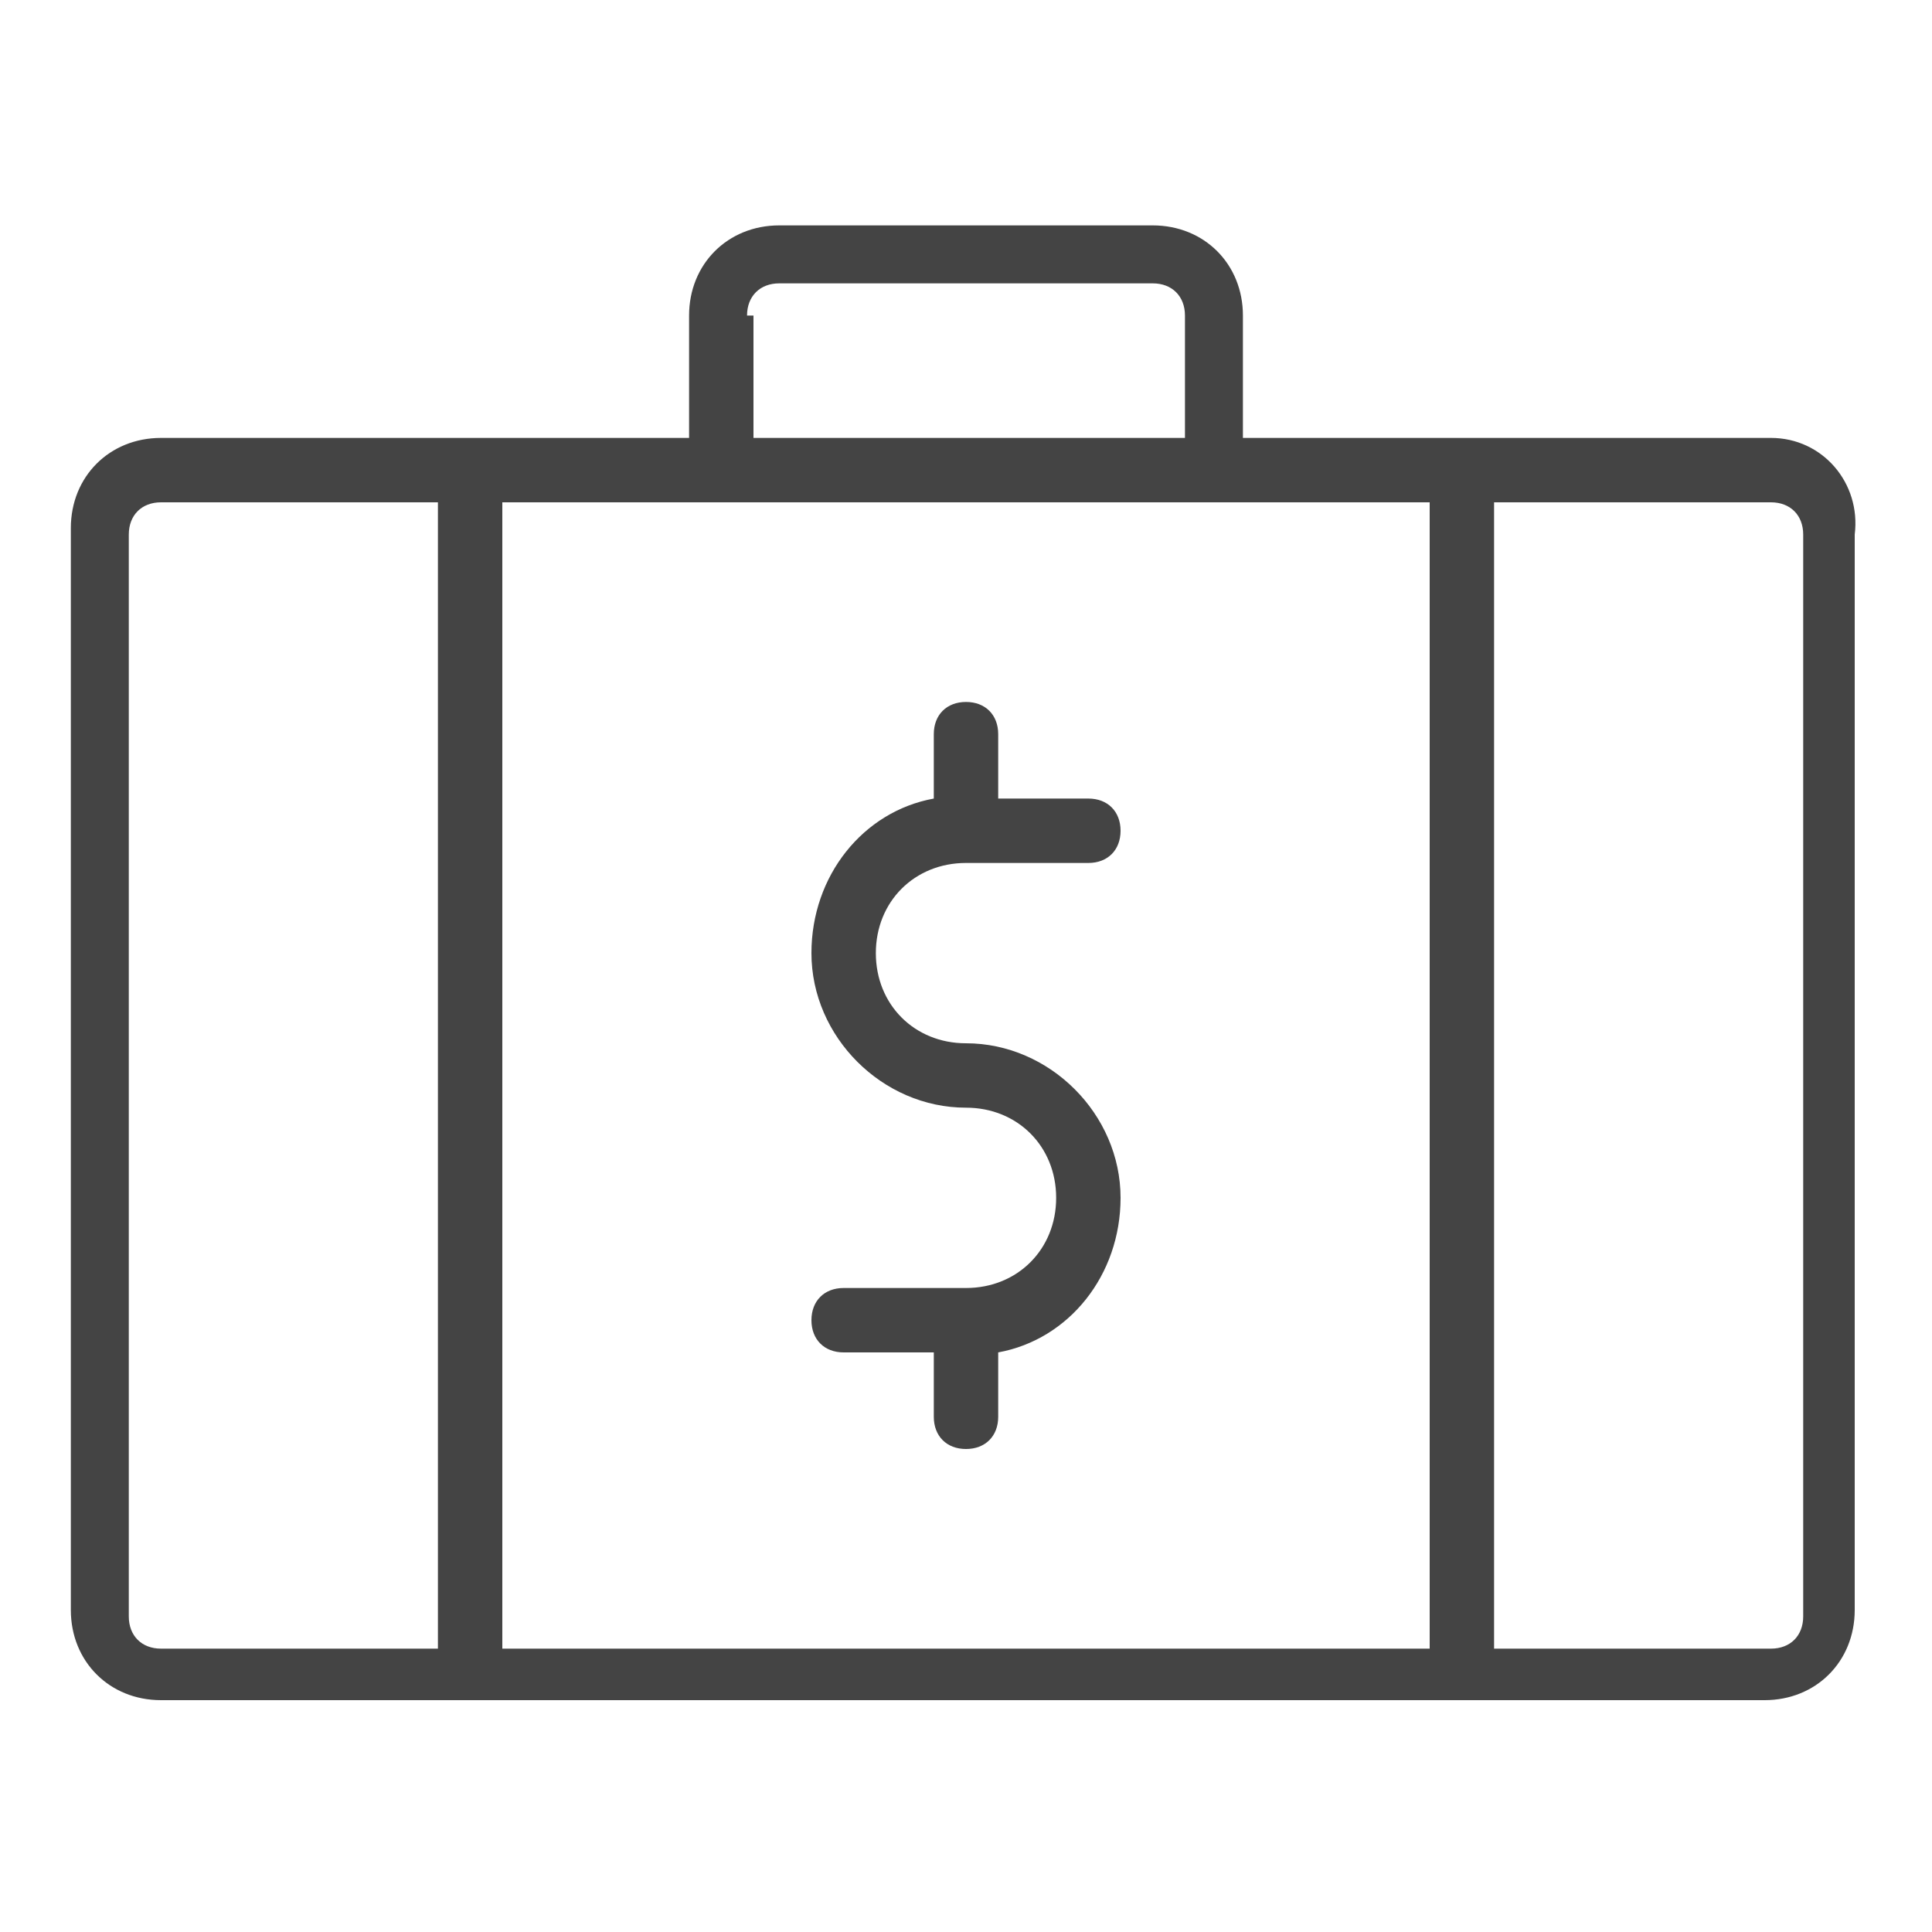<?xml version="1.0" encoding="utf-8"?>
<!-- Generator: Adobe Illustrator 28.0.0, SVG Export Plug-In . SVG Version: 6.00 Build 0)  -->
<svg version="1.1" xmlns="http://www.w3.org/2000/svg" xmlns:xlink="http://www.w3.org/1999/xlink" x="0px" y="0px"
	 viewBox="0 0 30 30" style="enable-background:new 0 0 30 30;" xml:space="preserve">
<style type="text/css">
	.st0{fill:#444444;}
	.st1{fill-rule:evenodd;clip-rule:evenodd;fill:#444444;}
</style>
<g id="Layer_2">
	<g>
		<path class="st0" d="M613.7,16.2l-0.2-0.1c-0.8-0.3-1.7-0.3-2.4,0l-11.4,4.2c0.1-0.3,0.1-0.6,0.1-1c-0.1-1.5-1.2-2.7-2.9-3.1
			l-8.6-1.2c0,0-0.1,0-0.1,0c-0.8,0-1.7,0.2-2.5,0.5l-6.2,3.6l-0.1-0.4c-0.2-0.6-0.9-0.9-1.6-0.6l-3.4,1.4c-0.6,0.3-0.9,0.9-0.7,1.5
			l4.5,10.9c0.2,0.4,0.6,0.7,1.1,0.7c0.2,0,0.3,0,0.5-0.1l3.4-1.4c0.3-0.1,0.5-0.3,0.6-0.6c0.1-0.3,0.1-0.6,0-0.9l-0.6-1.6l1-0.6
			l0.1,0l12.4,1c0.2,0,0.4,0,0.6-0.1l16.2-6.7c0.9-0.4,1.6-1.1,2-2c0.3-0.8,0.3-1.6-0.1-2.3C615,17,614.4,16.5,613.7,16.2z
			 M583.5,26.4l-0.9,0.6l-2.7-6.4l6.3-3.7c0.6-0.2,1.2-0.4,1.9-0.4l8.6,1.2c1.1,0.3,1.8,0.9,1.8,1.8c0,0.7-0.4,1.4-1,1.7l-6.5-0.6
			c-0.2,0-0.4,0-0.5,0.2c-0.1,0.1-0.2,0.3-0.3,0.5c0,0.4,0.2,0.7,0.6,0.8l6.6,0.7c0.1,0,0.1,0,0.2,0l0,0l14-5.1c0.5-0.2,1-0.2,1.4,0
			c0.4,0.2,0.7,0.5,0.9,0.8c0.2,0.3,0.2,0.7,0.1,1.1l0,0.1c-0.2,0.5-0.7,1-1.2,1.2l-16.1,6.7l-12.5-1c-0.1,0-0.1,0-0.2,0l-0.3,0.1
			C583.6,26.4,583.6,26.4,583.5,26.4z M582.4,30.2l-3.1,1.3l-4.4-10.5l3.1-1.3L582.4,30.2z"/>
		<path class="st0" d="M613.6,5.7l-0.1-0.1l0,0c-0.6-0.6-1.3-1-2.1-1.3c0.8-0.7,1.3-1.7,1.3-2.8c0-2.1-1.7-3.7-3.7-3.7
			s-3.7,1.7-3.7,3.7c0,1.1,0.5,2.1,1.3,2.8c-1.5,0.6-2.7,1.7-3.4,3.1c-0.2-0.1-0.4-0.2-0.6-0.3c0.8-0.7,1.3-1.7,1.3-2.8
			c0-2.1-1.7-3.7-3.7-3.7s-3.7,1.7-3.7,3.7c0,1.1,0.5,2.1,1.3,2.8c-0.2,0.1-0.4,0.2-0.6,0.3c-0.3-0.6-0.7-1.2-1.2-1.6
			c-0.6-0.6-1.4-1.1-2.2-1.5c0.8-0.7,1.3-1.7,1.3-2.8c0-2.1-1.7-3.7-3.7-3.7s-3.7,1.7-3.7,3.7c0,1.1,0.5,2.1,1.3,2.8
			c-2.5,1-4.1,3.4-4.1,6.1v1.2c0,0.4,0.3,0.7,0.7,0.7h8.3c0,0.3-0.1,0.6-0.1,0.9v1.2c0,0.4,0.3,0.7,0.7,0.7H606
			c0.4,0,0.7-0.3,0.7-0.7v-1.2c0-0.3,0-0.6-0.1-0.9h8.3c0.4,0,0.7-0.3,0.7-0.7v-1.2C615.5,8.6,614.9,7,613.6,5.7z M594.9,13.2
			c0-0.5,0.1-0.9,0.2-1.4c0-0.1,0.1-0.3,0.1-0.4c0.4-1,1-1.8,1.9-2.4C598,8.3,599,8,600,8l0.1,0c1.1,0,2.1,0.3,3,0.9
			c0.3,0.2,0.5,0.4,0.7,0.6c0.6,0.6,1.1,1.4,1.3,2.3c0.1,0.5,0.2,0.9,0.2,1.4v0.5h-10.3V13.2z M591.2,5.2c1.4,0,2.7,0.5,3.7,1.5
			c0.4,0.4,0.8,0.9,1,1.4c0,0-0.1,0.1-0.1,0.1c-0.1,0.1-0.2,0.1-0.2,0.2c0,0-0.1,0.1-0.1,0.1c-0.1,0.1-0.2,0.2-0.3,0.3L595,9
			c-0.1,0.1-0.2,0.3-0.3,0.4c-0.1,0.1-0.2,0.3-0.3,0.4l-0.1,0.2c-0.1,0.1-0.1,0.2-0.2,0.3c0,0.1-0.1,0.1-0.1,0.2
			c0,0.1-0.1,0.2-0.1,0.3l0,0.1l-7.9,0l0-0.5C586,7.5,588.3,5.2,591.2,5.2z M588.9,1.5c0-1.3,1-2.3,2.3-2.3c1.3,0,2.3,1,2.3,2.3
			c0,1.3-1,2.3-2.3,2.3C589.9,3.8,588.9,2.8,588.9,1.5z M605.4,9.3L605.4,9.3c-0.1-0.1-0.1-0.2-0.1-0.2c-0.2-0.2-0.3-0.4-0.5-0.6
			c-0.1-0.1-0.3-0.3-0.4-0.4c0.9-1.8,2.7-3,4.7-3c1.4,0,2.7,0.5,3.7,1.5c1,1,1.5,2.3,1.5,3.7v0.5h-7.9l0-0.1c0-0.1-0.1-0.2-0.1-0.3
			c-0.1-0.1-0.1-0.3-0.2-0.4l0-0.1c0-0.1-0.1-0.1-0.1-0.2C605.6,9.6,605.5,9.5,605.4,9.3z M606.6,1.5c0-1.3,1-2.3,2.3-2.3
			c1.3,0,2.3,1,2.3,2.3c0,1.3-1,2.3-2.3,2.3C607.7,3.8,606.6,2.8,606.6,1.5z M597.7,4.3c0-1.3,1-2.3,2.3-2.3c1.3,0,2.3,1,2.3,2.3
			c0,1.3-1,2.3-2.4,2.3C598.8,6.6,597.7,5.5,597.7,4.3z"/>
	</g>
	<g>
		<path class="st0" d="M279.3,22.2c0.1,0.1,0.2,0.1,0.4,0.1c0.1,0,0.2,0,0.3-0.1l6.3-3.2c0.2-0.1,0.4-0.4,0.4-0.6l0-3.8
			c0-0.2-0.1-0.5-0.3-0.6c-0.2-0.1-0.5-0.1-0.7,0l-6.3,3.2c-0.2,0.1-0.4,0.4-0.4,0.6l0,3.8C279,21.9,279.1,22.1,279.3,22.2z
			 M280.4,18.2l4.9-2.5l0,2.3l-4.9,2.5L280.4,18.2z"/>
		<path class="st0" d="M261.7,19l6.3,3.2c0.1,0.1,0.2,0.1,0.3,0.1c0.1,0,0.3,0,0.4-0.1c0.2-0.1,0.3-0.4,0.3-0.6l0-3.8
			c0-0.3-0.1-0.5-0.4-0.6l-6.3-3.2c-0.2-0.1-0.5-0.1-0.7,0c-0.2,0.1-0.3,0.3-0.3,0.6l0,3.8C261.3,18.7,261.4,18.9,261.7,19z
			 M262.7,18l0-2.3l4.9,2.5l0,2.3L262.7,18z"/>
		<path class="st0" d="M292.2,7.3L292,7.3l0,0L292.2,7.3c0-0.1-0.1-0.1-0.1-0.2c0,0-0.1-0.1-0.2-0.1l-17.6-8.6
			c-0.2-0.1-0.4-0.1-0.6,0l-17.5,8.5l-0.1,0l0,0c-0.1,0-0.1,0.1-0.2,0.2c0,0.1-0.1,0.1-0.1,0.2c0,0.1,0,0.1,0,0.2V25
			c0,0.3,0.1,0.5,0.4,0.6l17.5,9l0.1,0c0.1,0,0.2,0.1,0.3,0.1c0.1,0,0.2,0,0.3-0.1l17.6-9c0.2-0.1,0.4-0.4,0.4-0.6V7.5
			C292.3,7.4,292.3,7.4,292.2,7.3z M291.8,7.1L291.8,7.1L291.8,7.1L291.8,7.1L291.8,7.1z M273.4,16.9v16l-16.1-8.3v-16L273.4,16.9z
			 M290,7.5l-16,8.2l-16-8.2l16-7.8L290,7.5z M290.9,8.7v16l-16.1,8.3v-16L290.9,8.7z M256.3,7.1L256.3,7.1L256.3,7.1L256.3,7.1z"/>
		<path class="st0" d="M271.4,11.2c-0.1,0.2,0,0.4,0,0.5c0.1,0.2,0.4,0.4,0.6,0.4c0.1,0,0.2,0,0.3-0.1l5.4-2.6
			c0.2-0.1,0.3-0.2,0.4-0.4c0.1-0.2,0-0.4,0-0.5c-0.1-0.2-0.2-0.3-0.4-0.4c-0.2-0.1-0.4,0-0.5,0l-5.4,2.6
			C271.6,10.9,271.5,11.1,271.4,11.2z"/>
		<path class="st0" d="M273.7,13.1c0.1,0.2,0.4,0.4,0.6,0.4c0.1,0,0.2,0,0.3-0.1l5.4-2.6c0.3-0.2,0.5-0.6,0.3-0.9
			c-0.2-0.3-0.6-0.5-0.9-0.3l-5.4,2.6C273.7,12.3,273.5,12.7,273.7,13.1z"/>
	</g>
	<path class="st0" d="M512,1.3c-1.3,0-2.4,1.1-2.4,2.5v22.9c0,1.3,1.1,2.5,2.4,2.5H541c1.3,0,2.4-1.1,2.4-2.5V3.7
		c0-1.3-1.1-2.5-2.4-2.5L512,1.3z M512,2.4H541c0.7,0,1.3,0.6,1.3,1.3v3.9h-31.6V3.7C510.7,3,511.3,2.4,512,2.4L512,2.4z M513.7,4.3
		L513.7,4.3c-0.2,0-0.3,0.1-0.4,0.2c-0.1,0.1-0.2,0.3-0.2,0.4c0,0.2,0.1,0.3,0.2,0.4c0.1,0.1,0.3,0.2,0.4,0.2h1.6
		c0.2,0,0.3-0.1,0.4-0.2c0.1-0.1,0.2-0.3,0.2-0.4c0-0.2-0.1-0.3-0.2-0.4c-0.1-0.1-0.3-0.2-0.4-0.2L513.7,4.3z M518.3,4.3L518.3,4.3
		c-0.2,0-0.3,0.1-0.4,0.2c-0.1,0.1-0.2,0.3-0.2,0.4c0,0.2,0.1,0.3,0.2,0.4c0.1,0.1,0.3,0.2,0.4,0.2h1.6c0.2,0,0.3-0.1,0.4-0.2
		s0.2-0.3,0.2-0.4c0-0.2-0.1-0.3-0.2-0.4c-0.1-0.1-0.3-0.2-0.4-0.2L518.3,4.3z M510.7,8.7l31.6,0v17.9c0,0.7-0.6,1.3-1.3,1.3
		l-29.1,0c-0.7,0-1.3-0.6-1.3-1.3L510.7,8.7z M524.7,11.4L524.7,11.4c-0.2,0-0.3,0.1-0.4,0.2c-0.1,0.1-0.2,0.3-0.2,0.4v1.9
		c-0.7,0.2-1.4,0.5-2.1,0.9l-1.3-1.3l0,0c-0.1-0.1-0.3-0.2-0.4-0.2c-0.2,0-0.3,0.1-0.4,0.2l-2.6,2.6l0,0c-0.1,0.1-0.2,0.3-0.2,0.4
		c0,0.2,0.1,0.3,0.2,0.4l1.3,1.3c-0.4,0.7-0.7,1.4-0.9,2.1h-1.9h0c-0.2,0-0.3,0.1-0.4,0.2c-0.1,0.1-0.2,0.3-0.2,0.4v3.6
		c0,0.2,0.1,0.3,0.2,0.4c0.1,0.1,0.3,0.2,0.4,0.2h1.9c0.1,0.2,0.1,0.5,0.2,0.7c0.1,0.1,0.2,0.3,0.3,0.3c0.1,0.1,0.3,0.1,0.4,0
		c0.1-0.1,0.3-0.2,0.3-0.3c0.1-0.1,0.1-0.3,0-0.4c-0.1-0.3-0.2-0.7-0.3-1h0c0-0.1-0.1-0.2-0.2-0.3c-0.1-0.1-0.2-0.1-0.4-0.1h-1.8
		v-2.5h1.8c0.1,0,0.3,0,0.4-0.1c0.1-0.1,0.2-0.2,0.2-0.3c0.2-0.9,0.6-1.8,1.1-2.6c0.1-0.1,0.1-0.2,0.1-0.4c0-0.1-0.1-0.3-0.2-0.4
		l-1.2-1.3l1.7-1.7l1.2,1.2h0c0.1,0.1,0.2,0.2,0.4,0.2c0.1,0,0.3,0,0.4-0.1c0.8-0.5,1.7-0.9,2.6-1.1c0.1,0,0.2-0.1,0.3-0.2
		c0.1-0.1,0.1-0.2,0.1-0.4v-1.8h2.4v1.8c0,0.1,0,0.3,0.1,0.4c0.1,0.1,0.2,0.2,0.3,0.2c0.9,0.2,1.8,0.6,2.6,1.1
		c0.1,0.1,0.2,0.1,0.4,0.1c0.1,0,0.3-0.1,0.4-0.2l1.2-1.2l1.7,1.7l-1.2,1.3v0c-0.1,0.1-0.2,0.2-0.2,0.4c0,0.1,0,0.3,0.1,0.4
		c0.5,0.8,0.9,1.7,1.1,2.6c0,0.1,0.1,0.2,0.2,0.3c0.1,0.1,0.2,0.1,0.4,0.1h1.8V24h-1.8c-0.1,0-0.3,0-0.4,0.1
		c-0.1,0.1-0.2,0.2-0.2,0.3c-0.1,0.3-0.2,0.7-0.3,1c-0.1,0.1,0,0.3,0,0.4c0.1,0.1,0.2,0.2,0.3,0.3c0.1,0.1,0.3,0,0.4,0
		c0.1-0.1,0.2-0.2,0.3-0.3c0.1-0.2,0.2-0.5,0.2-0.7h1.9c0.2,0,0.3-0.1,0.4-0.2c0.1-0.1,0.2-0.3,0.2-0.4v-3.6c0-0.2-0.1-0.3-0.2-0.4
		c-0.1-0.1-0.3-0.2-0.4-0.2h-1.9c-0.2-0.7-0.5-1.5-0.9-2.1l1.3-1.3c0.1-0.1,0.2-0.3,0.2-0.4s-0.1-0.3-0.2-0.4l-2.6-2.6v0
		c-0.1-0.1-0.3-0.2-0.4-0.2c-0.2,0-0.3,0.1-0.4,0.2l-1.3,1.3c-0.7-0.4-1.4-0.7-2.1-0.9V12h0c0-0.2-0.1-0.3-0.2-0.4
		c-0.1-0.1-0.3-0.2-0.4-0.2L524.7,11.4z M526.5,19c-2,0-3.7,1.7-3.7,3.7c0,2.1,1.7,3.7,3.7,3.7c2,0,3.7-1.7,3.7-3.7
		C530.2,20.7,528.5,19,526.5,19z M526.5,20.2c1.4,0,2.5,1.1,2.5,2.6c0,1.4-1.1,2.6-2.5,2.6c-1.4,0-2.5-1.1-2.5-2.6
		C524,21.3,525.1,20.2,526.5,20.2z"/>
	<path class="st1" d="M222.3,3.1c-1.7,2.2-3.8,4.3-4.4,4.9c-0.3,0.3-0.4,0.7-0.3,1.1l1.7,6.5c0.1,0.5,0.8,0.7,1.2,0.3l0.1-0.1
		c0.3-0.3,0.9-0.3,1.2,0c0.3,0.3,0.3,0.9,0,1.2l-1.1,1.1c-0.3,0.3-0.4,0.7-0.3,1.1l2,6.8l-0.2,0.2c-2.8-4.6-5.1-7.1-8.2-10.5
		c-0.4-0.4-0.8-0.9-1.2-1.3c-0.4-0.4-1.1-0.5-1.5-0.1l-6.4,5.4c-0.3,0.3-0.5,0.7-0.3,1.2l1.9,6l-0.5,0.5l-3.1-4.8
		c-0.3-0.5-1-0.6-1.5-0.3c-0.4,0.3-1.2,0.8-1.8,1.1c0,0,0,0,0,0c0,0,0.1-0.1,0.1-0.2c0.4-0.7,0.8-1.4,1.1-1.9
		c0.3-0.5,0.2-1.2-0.4-1.5l-4.9-3l0.5-0.5l6.1,1.9c0.4,0.1,0.9,0,1.2-0.3l5.3-6.5c0.4-0.5,0.3-1.1-0.2-1.5c-1.2-1-2.2-1.8-3.1-2.7
		c-2.7-2.3-5-4.3-8.5-6.5l0.2-0.2l6.6,1.8c0.4,0.1,0.8,0,1.1-0.3l1.1-1.1c0.3-0.3,0.9-0.3,1.2,0c0.3,0.3,0.3,0.9,0,1.2l-0.1,0.1
		c-0.4,0.4-0.2,1,0.3,1.2l6.4,1.7c0.4,0.1,0.8,0,1-0.3c0.6-0.6,2.8-2.7,5-4.4c1.1-0.8,2.2-1.6,3.2-1.9c0.5-0.2,0.8-0.3,1.1-0.3
		c0.3,0,0.4,0.1,0.5,0.2c0.1,0.1,0.2,0.2,0.2,0.5c0,0.3-0.1,0.7-0.3,1.1C223.8,0.9,223.1,2,222.3,3.1L222.3,3.1z M225.8-1.1
		c0-0.5-0.1-1.1-0.5-1.5c-0.4-0.4-0.9-0.6-1.5-0.5c-0.5,0-1.1,0.2-1.6,0.4c-1.1,0.4-2.3,1.2-3.4,2.1c-2.2,1.7-4.3,3.7-5,4.4
		l-5.5-1.4c0.3-0.8,0.2-1.7-0.5-2.4c-0.9-0.8-2.2-0.8-3.1,0l-1,1l-6.6-1.8c-0.4-0.1-0.8,0-1.1,0.3l-0.5,0.5
		c-0.5,0.5-0.4,1.3,0.2,1.7c3.6,2.3,5.8,4.1,8.5,6.5c0.9,0.8,1.9,1.6,3,2.6l-5.1,6.2l-6.1-1.9c-0.4-0.1-0.8,0-1.1,0.3l-0.8,0.8
		c-0.5,0.5-0.4,1.3,0.2,1.7l4.9,3c-0.3,0.5-0.7,1.1-1,1.8c-0.2,0.4-0.4,0.7-0.5,1c-0.1,0.1-0.1,0.3-0.1,0.5c0,0.1,0,0.2,0,0.3
		c0,0.1,0,0.3,0.2,0.4c0.3,0.3,0.6,0.3,0.8,0.3c0.2,0,0.3-0.1,0.5-0.1c0.3-0.1,0.6-0.3,1-0.5c0.6-0.3,1.3-0.8,1.7-1.1l3.2,4.9
		c0.4,0.6,1.2,0.7,1.7,0.2l0.8-0.8c0.3-0.3,0.4-0.7,0.3-1.1l-1.9-6l6.1-5.2c0.4,0.4,0.7,0.8,1,1.2c3.1,3.5,5.4,6,8.2,10.6
		c0.4,0.6,1.2,0.7,1.7,0.2l0.5-0.5c0.3-0.3,0.4-0.7,0.3-1.1l-2-6.8l1-1c0.8-0.8,0.8-2.2,0-3c-0.6-0.6-1.6-0.8-2.4-0.4l-1.5-5.5
		c0.7-0.7,2.8-2.8,4.5-5c0.9-1.1,1.7-2.3,2.1-3.4C225.7-0.1,225.8-0.6,225.8-1.1L225.8-1.1z"/>
	<g>
		<g>
			<path class="st0" d="M479.5,20.6l-0.9-16.8h-5.2c-0.1-2.2-1-4.2-2.5-5.8c-1.6-1.5-3.6-2.4-5.8-2.4s-4.3,0.8-5.8,2.4
				c-1.6,1.5-2.5,3.6-2.5,5.8h-5.2l-0.9,16.8c-0.1,1.2,0.2,2.4,0.8,3.5c0.6,1.1,1.4,2,2.5,2.6c1.1,0.6,2.3,1,3.5,1h15.3
				c1.2,0,2.4-0.3,3.5-1c1.1-0.6,1.9-1.5,2.5-2.6C479.3,23,479.6,21.8,479.5,20.6L479.5,20.6z M465.1-2.8c1.7,0,3.4,0.7,4.7,1.9
				c1.3,1.2,2,2.9,2,4.6h-13.5c0.1-1.7,0.8-3.4,2-4.6C461.7-2.1,463.4-2.8,465.1-2.8L465.1-2.8z M476.5,24.5
				c-0.5,0.5-1.1,0.9-1.7,1.2c-0.6,0.3-1.3,0.4-2,0.4h-15.3c-0.9,0-1.9-0.3-2.7-0.7c-0.8-0.5-1.5-1.2-1.9-2
				c-0.4-0.8-0.6-1.8-0.6-2.7l0.8-15.3l24,0l0.8,15.3c0,0.7-0.1,1.4-0.3,2.1C477.4,23.4,477,24,476.5,24.5L476.5,24.5z"/>
			<path class="st0" d="M465.1,17.5c-2.1,0-4-0.8-5.6-2.1c-1.5-1.4-2.5-3.3-2.7-5.3c0-0.2,0-0.5,0.2-0.6c0.2-0.2,0.4-0.3,0.6-0.3
				c0.2,0,0.4,0.1,0.5,0.2c0.1,0.1,0.2,0.3,0.3,0.5c0.2,1.7,1,3.2,2.2,4.3c1.2,1.1,2.8,1.7,4.5,1.7c1.7,0,3.3-0.6,4.5-1.7
				c1.2-1.1,2-2.6,2.2-4.3c0-0.2,0.1-0.4,0.3-0.5c0.1-0.1,0.3-0.2,0.5-0.2c0.2,0,0.4,0.1,0.6,0.3c0.2,0.2,0.2,0.4,0.2,0.6
				c-0.2,2-1.2,3.9-2.7,5.3C469.1,16.7,467.2,17.5,465.1,17.5L465.1,17.5z"/>
		</g>
	</g>
	<g>
		<g>
			<path class="st0" d="M420.4,18c-0.6-1.3-2.2-1.8-3.4-1.2l-6.9,2.9c0-1.1-0.7-2-1.7-2.4l-6.6-1.7c-0.7-0.3-1.5-0.3-2.2,0l-7.6,3.2
				c-0.3-0.6-1-0.9-1.6-0.6l-3.2,1.4v0c-0.6,0.3-0.9,1-0.6,1.6l3.7,8.6c0.2,0.5,0.6,0.7,1.1,0.7c0.2,0.1,3.5-1.4,3.7-1.5
				c0.6-0.3,0.9-1,0.7-1.6l2.1-0.9v0c0.2-0.1,0.5-0.1,0.7-0.1l4.4,1.1c0.6,0.2,1.3,0.1,1.9-0.1l14.3-6.1c0.7-0.3,1.2-0.8,1.4-1.5
				C420.8,19.4,420.7,18.7,420.4,18L420.4,18z M391.3,29.4l-3.7-8.6l3.2-1.4c0,0,3.7,8.6,3.7,8.6L391.3,29.4z M419.4,19.6
				c-0.1,0.4-0.4,0.6-0.7,0.8l-14.3,6.1c-0.4,0.1-0.7,0.2-1.1,0.1l-4.4-1.1c-1-0.4-2.7,0.7-3.6,1l-2.7-6.4l7.6-3.2
				c0.5-0.2,1-0.2,1.4,0l6.6,1.7h0c0.6,0.3,1,1,0.7,1.7c-0.2,0.7-0.9,1.1-1.6,0.9c-0.1,0-0.2-0.1-0.3-0.1l-5.8-1.3h0
				c-0.3-0.1-0.6,0.1-0.7,0.5c-0.1,0.3,0.1,0.7,0.4,0.7l5.7,1.3c1.1,0.4,2.4,0,3-0.9l7.8-3.3c0.5-0.2,1.1-0.2,1.5,0.2
				C419.4,18.5,419.6,19.1,419.4,19.6L419.4,19.6z"/>
			<path class="st0" d="M409.3,16.5c0.2,0.1,0.4,0.1,0.6,0c6.8-4,10.4-7.8,10.4-12.6c-0.1-1.1-0.4-2.1-1.1-3c-0.6-0.9-1.5-1.6-2.5-2
				c-3.3-1.4-6.1,1.1-7.1,2.4c-1.1-1.2-3.8-3.7-7.1-2.4c-3.3,1.4-4.4,5.1-2.9,8.5C400.6,9.8,403.2,13,409.3,16.5L409.3,16.5z
				 M409.6,15.2c-4.9-2.9-7.4-5.5-8.5-7.6h3.9l2.4,2.4c0.1,0.1,0.3,0.2,0.5,0.2c0.2,0,0.4-0.1,0.5-0.3l2.1-3.7l1.7,2.5h0
				c0.1,0.1,0.2,0.2,0.4,0.3s0.3,0,0.5-0.1l1.2-0.9h3.7C416.7,10,414.3,12.5,409.6,15.2L409.6,15.2z M400.1,3.9
				c0.3-2.8,2.1-4.2,4.2-4.3c2.6,0,4.7,2.8,4.7,2.8h0c0.1,0.2,0.3,0.2,0.5,0.2c0.2,0,0.4-0.1,0.5-0.2c0,0,2.9-3.9,6.2-2.6
				c2.2,0.8,3.6,3.9,2.3,6.8H414c-0.3,0-1,0.6-1.2,0.8l-1.9-2.8c-0.1-0.2-0.3-0.3-0.5-0.3c-0.2,0-0.4,0.1-0.5,0.3l-2.2,3.8l-2-2
				c-0.1-0.1-0.3-0.2-0.4-0.2h-4.7C400.2,5.6,400,4.8,400.1,3.9L400.1,3.9z"/>
		</g>
	</g>
	<g>
		<g>
			<path class="st0" d="M15,20h-1.9c-0.3,0-0.5,0.2-0.5,0.5s0.2,0.5,0.5,0.5h1.4v1c0,0.3,0.2,0.5,0.5,0.5s0.5-0.2,0.5-0.5v-1
				c1.1-0.2,1.9-1.2,1.9-2.4c0-1.3-1.1-2.4-2.4-2.4c-0.8,0-1.4-0.6-1.4-1.4c0-0.8,0.6-1.4,1.4-1.4h1.9c0.3,0,0.5-0.2,0.5-0.5
				s-0.2-0.5-0.5-0.5h-1.4v-1c0-0.3-0.2-0.5-0.5-0.5s-0.5,0.2-0.5,0.5v1c-1.1,0.2-1.9,1.2-1.9,2.4c0,1.3,1.1,2.4,2.4,2.4
				c0.8,0,1.4,0.6,1.4,1.4S15.8,20,15,20z"/>
			<path class="st0" d="M27.5,6.8h-8.2V4.9c0-0.8-0.6-1.4-1.4-1.4h-5.8c-0.8,0-1.4,0.6-1.4,1.4v1.9H2.5c-0.8,0-1.4,0.6-1.4,1.4v16.8
				c0,0.8,0.6,1.4,1.4,1.4h24.9c0.8,0,1.4-0.6,1.4-1.4V8.3C28.9,7.5,28.3,6.8,27.5,6.8L27.5,6.8z M11.6,4.9c0-0.3,0.2-0.5,0.5-0.5
				h5.8c0.3,0,0.5,0.2,0.5,0.5v1.9h-6.7V4.9z M6.8,25.6H2.5c-0.3,0-0.5-0.2-0.5-0.5V8.3C2,8,2.2,7.8,2.5,7.8h4.3V25.6z M22.2,25.6
				H7.8V7.8h14.4V25.6z M28,25.1c0,0.3-0.2,0.5-0.5,0.5h-4.3V7.8h4.3C27.8,7.8,28,8,28,8.3V25.1z"/>
		</g>
	</g>
	<g>
		<g>
			<path class="st0" d="M354.7,29.2h-2.1v-0.6c0-0.9-0.6-1.6-1.5-1.7V14.4c0.8-0.1,1.5-0.9,1.5-1.7v-0.6h2.5c0.5,0,1-0.4,1.1-0.8
				c0.1-0.5-0.1-1.1-0.5-1.3l-16-10.7c-0.2-0.1-0.5-0.1-0.6,0L323,9.9c-0.4,0.3-0.6,0.8-0.5,1.3c0.2,0.5,0.6,0.8,1.1,0.8h2.5v0.6
				c0,0.9,0.6,1.6,1.5,1.7v12.4c-0.8,0.1-1.5,0.9-1.5,1.7V29h-2.1c-1,0-1.8,0.8-1.8,1.8v0.6c0,1,0.8,1.8,1.8,1.8h30.6
				c1,0,1.8-0.8,1.8-1.8v-0.6C356.4,29.9,355.7,29.2,354.7,29.2L354.7,29.2z M351.4,28.6v0.6h-5.3v-0.6c0-0.4,0.2-0.6,0.6-0.6h4.1
				C351.2,28,351.4,28.2,351.4,28.6L351.4,28.6z M332.3,26.9V14.4c0.8-0.1,1.5-0.9,1.5-1.7v-0.6H345v0.6c0,0.9,0.6,1.6,1.5,1.7v12.4
				c-0.8,0.1-1.5,0.9-1.5,1.7v0.6h-11.2v-0.6C333.8,27.7,333.1,27,332.3,26.9L332.3,26.9z M347.6,26.8V14.4h2.4v12.4H347.6z
				 M351.4,12.7c0,0.4-0.2,0.6-0.6,0.6h-4.1c-0.4,0-0.6-0.2-0.6-0.6v-0.6h5.3L351.4,12.7z M323.6,10.9l15.7-10.5l15.7,10.5H323.6z
				 M327.3,12.7v-0.6h5.3v0.6c0,0.4-0.2,0.6-0.6,0.6h-4.1C327.5,13.3,327.3,13,327.3,12.7L327.3,12.7z M331.1,14.4v12.4h-2.4V14.4
				H331.1z M327.3,28.6c0-0.4,0.2-0.6,0.6-0.6h4.1c0.4,0,0.6,0.2,0.6,0.6v0.6h-5.3L327.3,28.6z M355.3,31.5c0,0.4-0.2,0.6-0.6,0.6
				h-30.6c-0.4,0-0.6-0.2-0.6-0.6v-0.6c0-0.4,0.2-0.6,0.6-0.6h30.6c0.4,0,0.6,0.2,0.6,0.6V31.5z"/>
			<path class="st0" d="M339.4,3.5c-1.1,0-2.1,0.9-2.1,2.1s0.9,2.1,2.1,2.1c1.1,0,2.1-0.9,2.1-2.1S340.5,3.5,339.4,3.5z M339.4,6.5
				c-0.5,0-0.9-0.4-0.9-0.9s0.4-0.9,0.9-0.9c0.5,0,0.9,0.4,0.9,0.9S339.8,6.5,339.4,6.5z"/>
		</g>
	</g>
	<path class="st0" d="M163.5,10.5l-2.3-0.8v0c-0.3-1-0.7-2-1.2-3l1.1-2.2c0.1-0.1,0.1-0.3,0.1-0.4c0-0.1-0.1-0.3-0.2-0.4l-3.8-3.8v0
		c-0.1-0.1-0.2-0.2-0.4-0.2c-0.1,0-0.3,0-0.4,0.1l-2.2,1.1h0c-0.9-0.5-1.9-0.9-3-1.2l-0.8-2.3c0-0.1-0.1-0.2-0.2-0.3
		C150.2-2.9,150-3,149.9-3h-5.3c-0.1,0-0.3,0-0.4,0.1c-0.1,0.1-0.2,0.2-0.2,0.3l-0.8,2.3c-1,0.3-2,0.7-3,1.2L138-0.1
		c-0.1-0.1-0.3-0.1-0.4-0.1c-0.1,0-0.3,0.1-0.4,0.2l-3.8,3.8c-0.1,0.1-0.2,0.2-0.2,0.4c0,0.1,0,0.3,0.1,0.4l1.1,2.2v0
		c-0.5,0.9-0.9,1.9-1.2,3l-2.3,0.8c-0.1,0-0.2,0.1-0.3,0.2c-0.1,0.1-0.1,0.2-0.1,0.4v5.3c0,0.1,0,0.3,0.1,0.4
		c0.1,0.1,0.2,0.2,0.3,0.2l2.3,0.8v0c0.3,1,0.7,2,1.2,3l-1.1,2.2v0c-0.1,0.1-0.1,0.3-0.1,0.4c0,0.1,0.1,0.3,0.2,0.4l3.8,3.8h0
		c0.1,0.1,0.2,0.2,0.4,0.2c0.1,0,0.3,0,0.4-0.1l2.2-1.1c0.9,0.5,1.9,0.9,3,1.2l0.8,2.3c0,0.1,0.1,0.2,0.2,0.3
		c0.1,0.1,0.2,0.1,0.4,0.1h5.3c0.1,0,0.3,0,0.4-0.1c0.1-0.1,0.2-0.2,0.2-0.3l0.8-2.3h0c1-0.3,2-0.7,3-1.2l2.2,1.1h0
		c0.1,0.1,0.3,0.1,0.4,0.1c0.1,0,0.3-0.1,0.4-0.2l3.8-3.8c0.1-0.1,0.2-0.2,0.2-0.4c0-0.1,0-0.3-0.1-0.4l-1.1-2.2
		c0.5-0.9,0.9-1.9,1.2-3l2.3-0.8c0.1,0,0.2-0.1,0.3-0.2c0.1-0.1,0.1-0.2,0.1-0.4v-5.3c0-0.1,0-0.3-0.1-0.4
		C163.8,10.6,163.7,10.6,163.5,10.5L163.5,10.5z M162.7,16l-2.2,0.7l0,0c-0.2,0.1-0.4,0.2-0.4,0.5c-0.3,1.2-0.8,2.3-1.4,3.3
		c-0.1,0.2-0.1,0.4,0,0.6l1.1,2.1l-3.1,3.1l-2.1-1.1h0c-0.2-0.1-0.4-0.1-0.6,0c-1,0.6-2.1,1.1-3.3,1.4c-0.2,0.1-0.4,0.2-0.5,0.4
		l-0.7,2.2H145l-0.7-2.2c-0.1-0.2-0.2-0.4-0.5-0.4c-1.2-0.3-2.3-0.8-3.3-1.4c-0.2-0.1-0.4-0.1-0.6,0l-2.1,1.1l-3.1-3.1l1.1-2.1h0
		c0.1-0.2,0.1-0.4,0-0.6c-0.6-1-1.1-2.1-1.4-3.3c-0.1-0.2-0.2-0.4-0.4-0.5l-2.2-0.7v-4.4l2.2-0.7c0.2-0.1,0.4-0.2,0.4-0.5
		c0.3-1.2,0.8-2.3,1.4-3.3c0.1-0.2,0.1-0.4,0-0.6l-1.1-2.1l3.1-3.1l2.1,1.1h0c0.2,0.1,0.4,0.1,0.6,0c1-0.6,2.1-1.1,3.3-1.4
		c0.2-0.1,0.4-0.2,0.5-0.4l0.7-2.2l4.4,0l0.7,2.2l0,0c0.1,0.2,0.2,0.4,0.5,0.4c1.2,0.3,2.3,0.8,3.3,1.4c0.2,0.1,0.4,0.1,0.6,0
		l2.1-1.1l3.1,3.1l-1.1,2.1v0c-0.1,0.2-0.1,0.4,0,0.6c0.6,1,1.1,2.1,1.4,3.3c0.1,0.2,0.2,0.4,0.4,0.5l2.2,0.7L162.7,16z M147.2,2.9
		c-2.9,0-5.7,1.1-7.7,3.2c-2,2-3.2,4.8-3.2,7.7s1.1,5.7,3.2,7.7c2,2,4.8,3.2,7.7,3.2c2.9,0,5.7-1.1,7.7-3.2s3.2-4.8,3.2-7.7
		c0-2.9-1.2-5.7-3.2-7.7C152.9,4,150.1,2.9,147.2,2.9L147.2,2.9z M147.2,23.4c-1.9,0-3.8-0.6-5.3-1.6s-2.8-2.6-3.5-4.3
		c-0.7-1.8-0.9-3.7-0.5-5.6c0.4-1.9,1.3-3.6,2.6-4.9c1.3-1.3,3.1-2.3,4.9-2.6c1.9-0.4,3.8-0.2,5.6,0.5c1.8,0.7,3.3,2,4.3,3.5
		c1.1,1.6,1.6,3.4,1.6,5.3c0,2.5-1,5-2.8,6.8C152.2,22.4,149.8,23.4,147.2,23.4L147.2,23.4z M145.5,11.4c0,0.5,0.2,0.9,0.5,1.2
		c0.3,0.3,0.8,0.5,1.2,0.5c1,0,1.9,0.5,2.5,1.3c0.5,0.8,0.7,1.9,0.3,2.8c-0.4,0.9-1.2,1.6-2.1,1.8V21c0,0.2-0.1,0.4-0.3,0.5
		c-0.2,0.1-0.4,0.1-0.6,0c-0.2-0.1-0.3-0.3-0.3-0.5v-1.9c-0.7-0.1-1.3-0.5-1.7-1c-0.4-0.5-0.7-1.2-0.7-1.9c0-0.2,0.1-0.3,0.2-0.4
		c0.1-0.1,0.3-0.2,0.4-0.2c0.2,0,0.3,0.1,0.4,0.2c0.1,0.1,0.2,0.3,0.2,0.4c0,0.5,0.2,0.9,0.5,1.2c0.3,0.3,0.8,0.5,1.2,0.5
		c0.5,0,0.9-0.2,1.2-0.5c0.3-0.3,0.5-0.8,0.5-1.2c0-0.5-0.2-0.9-0.5-1.2c-0.3-0.3-0.8-0.5-1.2-0.5c-1,0-1.9-0.5-2.5-1.3
		c-0.5-0.8-0.7-1.9-0.3-2.8c0.4-0.9,1.2-1.6,2.1-1.8V6.6c0-0.2,0.1-0.4,0.3-0.5c0.2-0.1,0.4-0.1,0.6,0c0.2,0.1,0.3,0.3,0.3,0.5v1.9
		c0.7,0.1,1.3,0.5,1.7,1c0.4,0.5,0.7,1.2,0.7,1.9c0,0.2-0.1,0.3-0.2,0.4c-0.1,0.1-0.3,0.2-0.4,0.2c-0.2,0-0.3-0.1-0.4-0.2
		c-0.1-0.1-0.2-0.3-0.2-0.4c0-0.6-0.3-1.2-0.9-1.5c-0.5-0.3-1.2-0.3-1.7,0C145.8,10.3,145.5,10.8,145.5,11.4L145.5,11.4z"/>
</g>
<g id="Layer_1">
	<g id="Main_layers">
		<path class="st0" d="M-173.7,16.6h1.2c0.7,0,1.2-0.5,1.2-1.2v-1.2c0-0.7-0.6-1.2-1.2-1.2h-1.2c-0.7,0-1.2,0.5-1.2,1.2v1.2
			C-174.9,16.1-174.4,16.6-173.7,16.6L-173.7,16.6z M-174.1,14.2c0-0.2,0.2-0.4,0.4-0.4h1.2c0.2,0,0.4,0.2,0.4,0.4v1.2
			c0,0.2-0.2,0.4-0.4,0.4h-1.2c-0.2,0-0.4-0.2-0.4-0.4C-174.1,15.4-174.1,14.2-174.1,14.2z M-169.2,26.8h1.2c0.7,0,1.2-0.5,1.2-1.2
			v-1.2c0-0.7-0.5-1.2-1.2-1.2h-1.2c-0.7,0-1.2,0.5-1.2,1.2v1.2C-170.4,26.2-169.8,26.8-169.2,26.8L-169.2,26.8z M-169.6,24.4
			c0-0.2,0.2-0.4,0.4-0.4h1.2c0.2,0,0.4,0.2,0.4,0.4v1.2c0,0.2-0.2,0.4-0.4,0.4h-1.2c-0.2,0-0.4-0.2-0.4-0.4V24.4z M-171.5,18.2
			c-0.2-0.1-0.4-0.1-0.6,0.1l-1.5,2.3l-0.7-0.7c-0.2-0.2-0.4-0.2-0.6,0c-0.2,0.2-0.2,0.4,0,0.6l1,1.1c0.1,0.1,0.2,0.1,0.3,0.1h0
			c0.1,0,0.2-0.1,0.3-0.2l1.8-2.8C-171.2,18.5-171.3,18.3-171.5,18.2L-171.5,18.2L-171.5,18.2z M-169.2,16.6h1.2
			c0.7,0,1.2-0.5,1.2-1.2v-1.2c0-0.7-0.6-1.2-1.2-1.2h-1.2c-0.7,0-1.2,0.5-1.2,1.2v1.2C-170.4,16.1-169.9,16.6-169.2,16.6
			L-169.2,16.6z M-169.6,14.2c0-0.2,0.2-0.4,0.4-0.4h1.2c0.2,0,0.4,0.2,0.4,0.4v1.2c0,0.2-0.2,0.4-0.4,0.4h-1.2
			c-0.2,0-0.4-0.2-0.4-0.4C-169.6,15.4-169.6,14.2-169.6,14.2z M-169.2,21.7h1.2c0.7,0,1.2-0.5,1.2-1.2v-1.2c0-0.7-0.6-1.2-1.2-1.2
			h-1.2c-0.7,0-1.2,0.5-1.2,1.2v1.2C-170.4,21.2-169.9,21.7-169.2,21.7L-169.2,21.7z M-169.6,19.3c0-0.2,0.2-0.4,0.4-0.4h1.2
			c0.2,0,0.4,0.2,0.4,0.4v1.2c0,0.2-0.2,0.4-0.4,0.4h-1.2c-0.2,0-0.4-0.2-0.4-0.4V19.3z M-178.3,26.8h1.2c0.7,0,1.2-0.5,1.2-1.2
			v-1.2c0-0.7-0.6-1.2-1.2-1.2h-1.2c-0.7,0-1.2,0.5-1.2,1.2v1.2C-179.5,26.2-178.9,26.8-178.3,26.8z M-178.7,24.4
			c0-0.2,0.2-0.4,0.4-0.4h1.2c0.2,0,0.4,0.2,0.4,0.4v1.2c0,0.2-0.2,0.4-0.4,0.4h-1.2c-0.2,0-0.4-0.2-0.4-0.4V24.4z M-187.4,21.7h1.2
			c0.7,0,1.2-0.5,1.2-1.2v-1.2c0-0.7-0.5-1.2-1.2-1.2h-1.2c-0.7,0-1.2,0.5-1.2,1.2v1.2C-188.6,21.2-188,21.7-187.4,21.7z
			 M-187.8,19.3c0-0.2,0.2-0.4,0.4-0.4h1.2c0.2,0,0.4,0.2,0.4,0.4v1.2c0,0.2-0.2,0.4-0.4,0.4h-1.2c-0.2,0-0.4-0.2-0.4-0.4V19.3z
			 M-187.4,16.6h1.2c0.7,0,1.2-0.5,1.2-1.2v-1.2c0-0.7-0.5-1.2-1.2-1.2h-1.2c-0.7,0-1.2,0.5-1.2,1.2v1.2
			C-188.6,16.1-188,16.6-187.4,16.6z M-187.8,14.2c0-0.2,0.2-0.4,0.4-0.4h1.2c0.2,0,0.4,0.2,0.4,0.4v1.2c0,0.2-0.2,0.4-0.4,0.4h-1.2
			c-0.2,0-0.4-0.2-0.4-0.4C-187.8,15.4-187.8,14.2-187.8,14.2z M-187.4,26.8h1.2c0.7,0,1.2-0.5,1.2-1.2v-1.2c0-0.7-0.5-1.2-1.2-1.2
			h-1.2c-0.7,0-1.2,0.5-1.2,1.2v1.2C-188.6,26.3-188,26.8-187.4,26.8z M-187.8,24.4c0-0.2,0.2-0.4,0.4-0.4h1.2
			c0.2,0,0.4,0.2,0.4,0.4v1.2c0,0.2-0.2,0.4-0.4,0.4h-1.2c-0.2,0-0.4-0.2-0.4-0.4V24.4z M-173.7,26.8h1.2c0.7,0,1.2-0.5,1.2-1.2
			v-1.2c0-0.7-0.6-1.2-1.2-1.2h-1.2c-0.7,0-1.2,0.5-1.2,1.2v1.2C-175,26.3-174.4,26.8-173.7,26.8z M-174.1,24.4
			c0-0.2,0.2-0.4,0.4-0.4h1.2c0.2,0,0.4,0.2,0.4,0.4v1.2c0,0.2-0.2,0.4-0.4,0.4h-1.2c-0.2,0-0.4-0.2-0.4-0.4V24.4z M-182.8,26.8h1.2
			c0.7,0,1.2-0.5,1.2-1.2v-1.2c0-0.7-0.5-1.2-1.2-1.2h-1.2c-0.7,0-1.2,0.5-1.2,1.2v1.2C-184.1,26.3-183.5,26.8-182.8,26.8z
			 M-183.2,24.4c0-0.2,0.2-0.4,0.4-0.4h1.2c0.2,0,0.4,0.2,0.4,0.4v1.2c0,0.2-0.2,0.4-0.4,0.4h-1.2c-0.2,0-0.4-0.2-0.4-0.4V24.4z
			 M-166.9,3.9h-0.3v-1c0-1.1-0.9-1.9-1.9-1.9c-1.1,0-1.9,0.9-1.9,1.9v1h-13.4v-1c0-1.1-0.9-1.9-1.9-1.9c-1.1,0-1.9,0.8-1.9,1.9v1
			h-0.3c-1.4,0-2.6,1.2-2.6,2.6v19.9c0,1.4,1.2,2.6,2.6,2.6h21.6c1.4,0,2.6-1.2,2.6-2.6V6.5C-164.3,5.1-165.4,3.9-166.9,3.9
			L-166.9,3.9L-166.9,3.9z M-170.2,2.9c0-0.6,0.5-1.1,1.1-1.1s1.1,0.5,1.1,1.1v3.9c0,0.6-0.5,1.1-1.1,1.1s-1.1-0.5-1.1-1.1V2.9
			L-170.2,2.9z M-187.3,2.9c0-0.6,0.5-1.1,1.1-1.1s1.1,0.5,1.1,1.1v3.9c0,0.6-0.5,1.1-1.1,1.1s-1.1-0.5-1.1-1.1V2.9z M-165.1,26.4
			c0,1-0.8,1.8-1.8,1.8h-21.6c-1,0-1.8-0.8-1.8-1.8V11.6h25.2V26.4z M-165.1,10.8h-25.2V6.5c0-1,0.8-1.8,1.8-1.8h0.3v2.1
			c0,1.1,0.9,1.9,1.9,1.9c1.1,0,1.9-0.9,1.9-1.9V4.7h13.4v2.1c0,1.1,0.9,1.9,1.9,1.9c1.1,0,1.9-0.9,1.9-1.9V4.7h0.3
			c1,0,1.8,0.8,1.8,1.8L-165.1,10.8L-165.1,10.8z M-182.8,21.7h1.2c0.7,0,1.2-0.5,1.2-1.2v-1.2c0-0.7-0.6-1.2-1.2-1.2h-1.2
			c-0.7,0-1.2,0.5-1.2,1.2v1.2C-184,21.1-183.5,21.7-182.8,21.7z M-183.2,19.3c0-0.2,0.2-0.4,0.4-0.4h1.2c0.2,0,0.4,0.2,0.4,0.4v1.2
			c0,0.2-0.2,0.4-0.4,0.4h-1.2c-0.2,0-0.4-0.2-0.4-0.4V19.3z M-178.2,16.6h1.2c0.7,0,1.2-0.5,1.2-1.2v-1.2c0-0.7-0.6-1.2-1.2-1.2
			h-1.2c-0.7,0-1.2,0.5-1.2,1.2v1.2C-179.5,16.1-178.9,16.6-178.2,16.6z M-178.7,14.2c0-0.2,0.2-0.4,0.4-0.4h1.2
			c0.2,0,0.4,0.2,0.4,0.4v1.2c0,0.2-0.2,0.4-0.4,0.4h-1.2c-0.2,0-0.4-0.2-0.4-0.4C-178.7,15.4-178.7,14.2-178.7,14.2z M-178.2,21.7
			h1.2c0.7,0,1.2-0.5,1.2-1.2v-1.2c0-0.7-0.6-1.2-1.2-1.2h-1.2c-0.7,0-1.2,0.5-1.2,1.2v1.2C-179.5,21.2-178.9,21.7-178.2,21.7z
			 M-178.7,19.3c0-0.2,0.2-0.4,0.4-0.4h1.2c0.2,0,0.4,0.2,0.4,0.4v1.2c0,0.2-0.2,0.4-0.4,0.4h-1.2c-0.2,0-0.4-0.2-0.4-0.4V19.3z
			 M-182.8,16.6h1.2c0.7,0,1.2-0.5,1.2-1.2v-1.2c0-0.7-0.6-1.2-1.2-1.2h-1.2c-0.7,0-1.2,0.5-1.2,1.2v1.2
			C-184,16.1-183.5,16.6-182.8,16.6z M-183.2,14.2c0-0.2,0.2-0.4,0.4-0.4h1.2c0.2,0,0.4,0.2,0.4,0.4v1.2c0,0.2-0.2,0.4-0.4,0.4h-1.2
			c-0.2,0-0.4-0.2-0.4-0.4C-183.2,15.4-183.2,14.2-183.2,14.2z"/>
	</g>
</g>
</svg>
